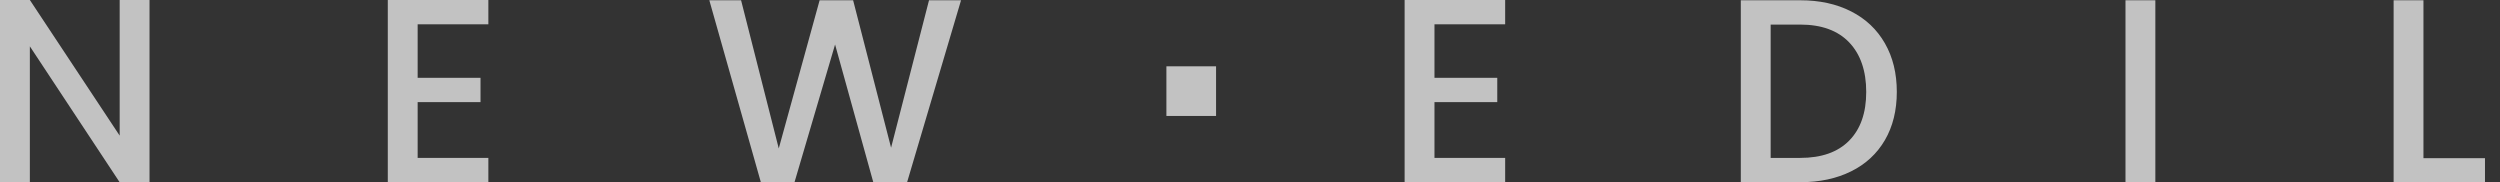 <svg width="137" height="10" viewBox="0 0 137 10" fill="none" xmlns="http://www.w3.org/2000/svg">
<rect x="0" y="0" width="137" height="10" fill="#333333" stroke="none"/>
<path d="M6.558 0V7.432L1.636 0H0V9.989H1.636V2.539L6.558 9.989H8.194V0H6.558Z" fill="white" fill-opacity="0.7"/>
<path d="M21.251 0V9.989H26.762V8.653H22.887V5.596H26.332V4.264H22.887V1.332H26.762V0H21.251Z" fill="white" fill-opacity="0.7"/>
<path d="M50.91 0.015L48.831 8.094L46.751 0.015H44.915L42.676 8.135L40.611 0.015H38.871L41.699 10L43.538 9.989L45.762 2.439L47.857 9.989H49.708L52.665 0.015H50.91Z" fill="white" fill-opacity="0.7"/>
<path d="M76.973 0V9.989H82.483V8.653H78.609V5.596H82.05V4.264H78.609V1.332H82.483V0H76.973Z" fill="white" fill-opacity="0.7"/>
<path d="M101.336 7.705C101.958 7.073 102.269 6.184 102.269 5.037C102.269 3.89 101.958 2.976 101.336 2.324C100.714 1.673 99.819 1.347 98.653 1.347H97.032V8.653H98.653C99.819 8.653 100.714 8.338 101.336 7.705ZM101.443 0.626C102.243 1.033 102.861 1.617 103.294 2.376C103.731 3.139 103.945 4.023 103.945 5.037C103.945 6.051 103.727 6.932 103.294 7.676C102.857 8.423 102.243 8.993 101.443 9.389C100.644 9.785 99.715 9.985 98.653 9.985H95.396V0.015H98.653C99.715 0.015 100.644 0.218 101.443 0.626Z" fill="white" fill-opacity="0.7"/>
<path d="M118.113 0.015H116.477V9.989H118.113V0.015Z" fill="white" fill-opacity="0.7"/>
<path d="M131.17 0.015V9.989H136.177V8.668H132.805V0.015H131.17Z" fill="white" fill-opacity="0.7"/>
<path d="M66.64 3.634H63.919V6.354H66.64V3.634Z" fill="white" fill-opacity="0.7"/>
</svg>
